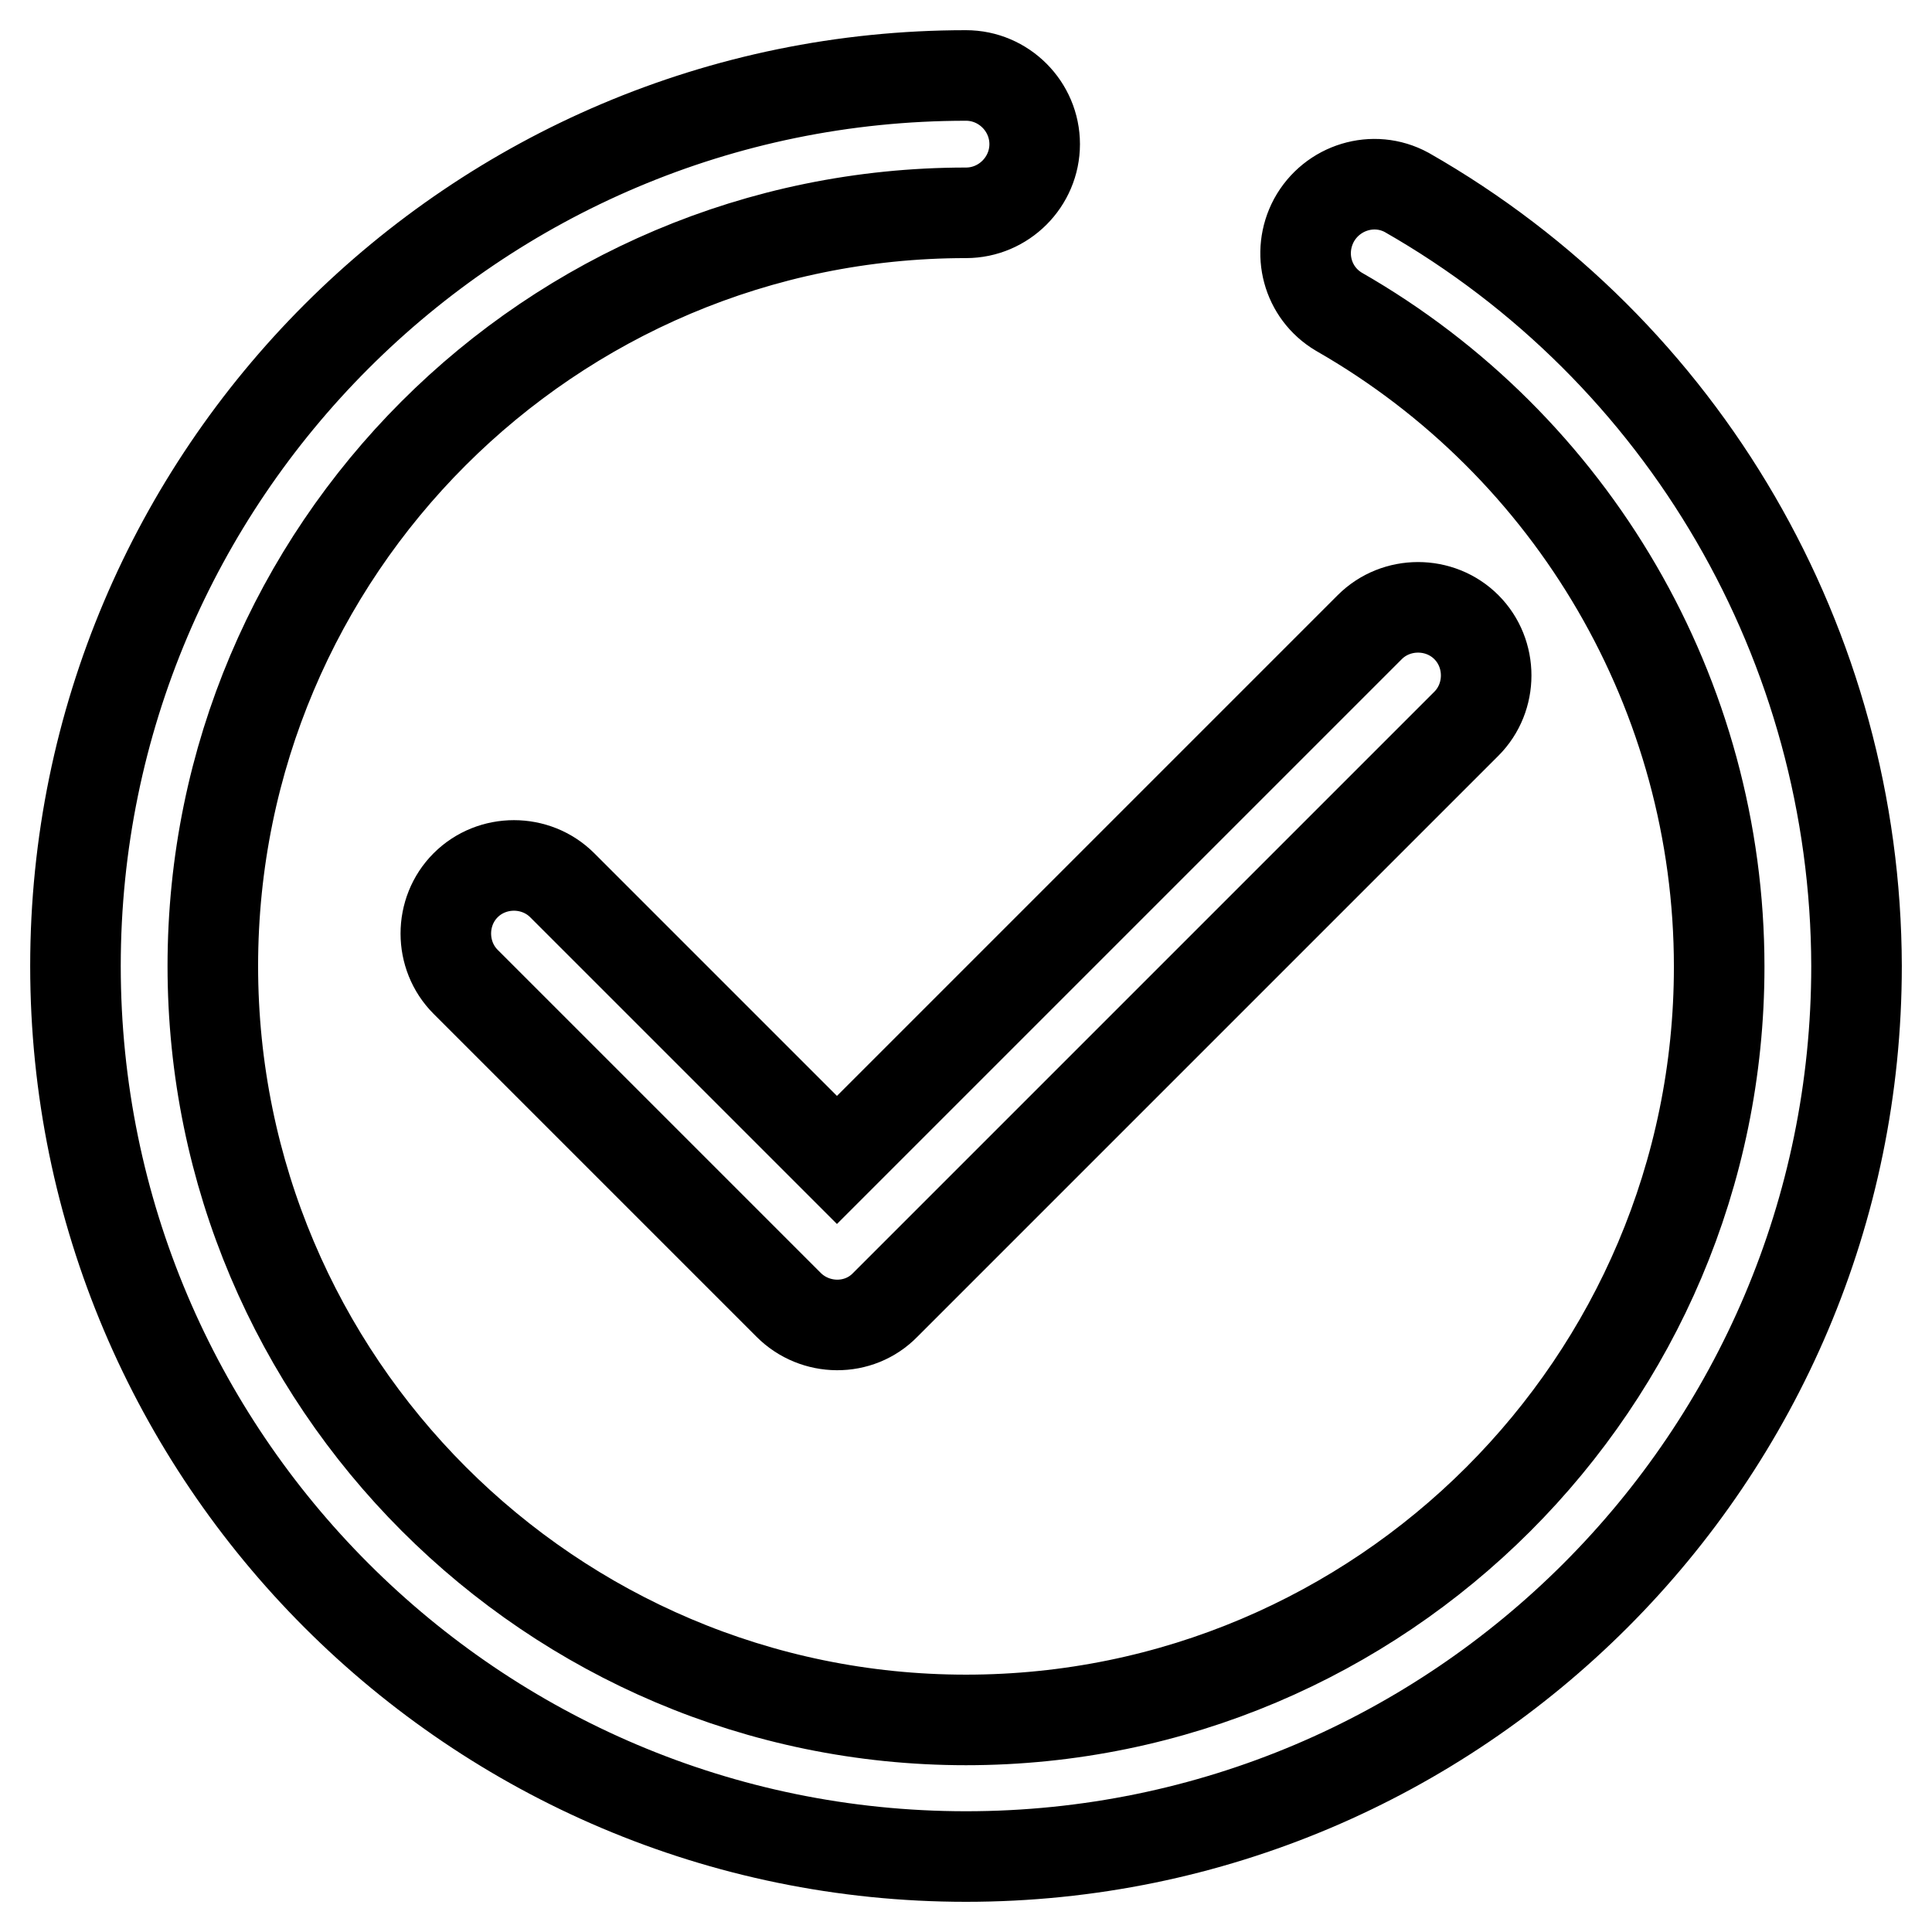 <?xml version="1.0" encoding="utf-8"?>
<!-- Svg Vector Icons : http://www.onlinewebfonts.com/icon -->
<!DOCTYPE svg PUBLIC "-//W3C//DTD SVG 1.1//EN" "http://www.w3.org/Graphics/SVG/1.1/DTD/svg11.dtd">
<svg version="1.1" xmlns="http://www.w3.org/2000/svg" xmlns:xlink="http://www.w3.org/1999/xlink" x="0px" y="0px" viewBox="0 0 256 256" enable-background="new 0 0 256 256" xml:space="preserve">
<g> <path stroke-width="12" fill-opacity="0" stroke="#000000"  d="M74.5,117.3c-3.5-3.5-9.3-3.5-12.8,0c-3.5,3.5-3.5,9.3,0,12.8l42.8,42.8c3.5,3.5,9.3,3.6,12.8,0 c0,0,0,0,0,0l77-77c3.5-3.5,3.5-9.3,0-12.8c-3.5-3.5-9.3-3.5-12.8,0l-70.6,70.6L74.5,117.3z"/> <path stroke-width="12" fill-opacity="0" stroke="#000000"  d="M186.4,25.5c-4.4-2.4-9.9-0.7-12.3,3.7c-2.3,4.3-0.9,9.6,3.3,12.1c31.1,17.8,50.4,50.9,50.4,86.8 c0,55.1-44.8,99.8-99.8,99.8S28.2,183.1,28.2,128S72.9,28.2,128,28.2c5,0,9.1-4.1,9.1-9.1S133,10,128,10C62.9,10,10,62.9,10,128 c0,65.1,52.9,118,118,118c65.1,0,118-52.9,118-118C245.9,85.6,223.2,46.5,186.4,25.5z"/></g>
</svg>